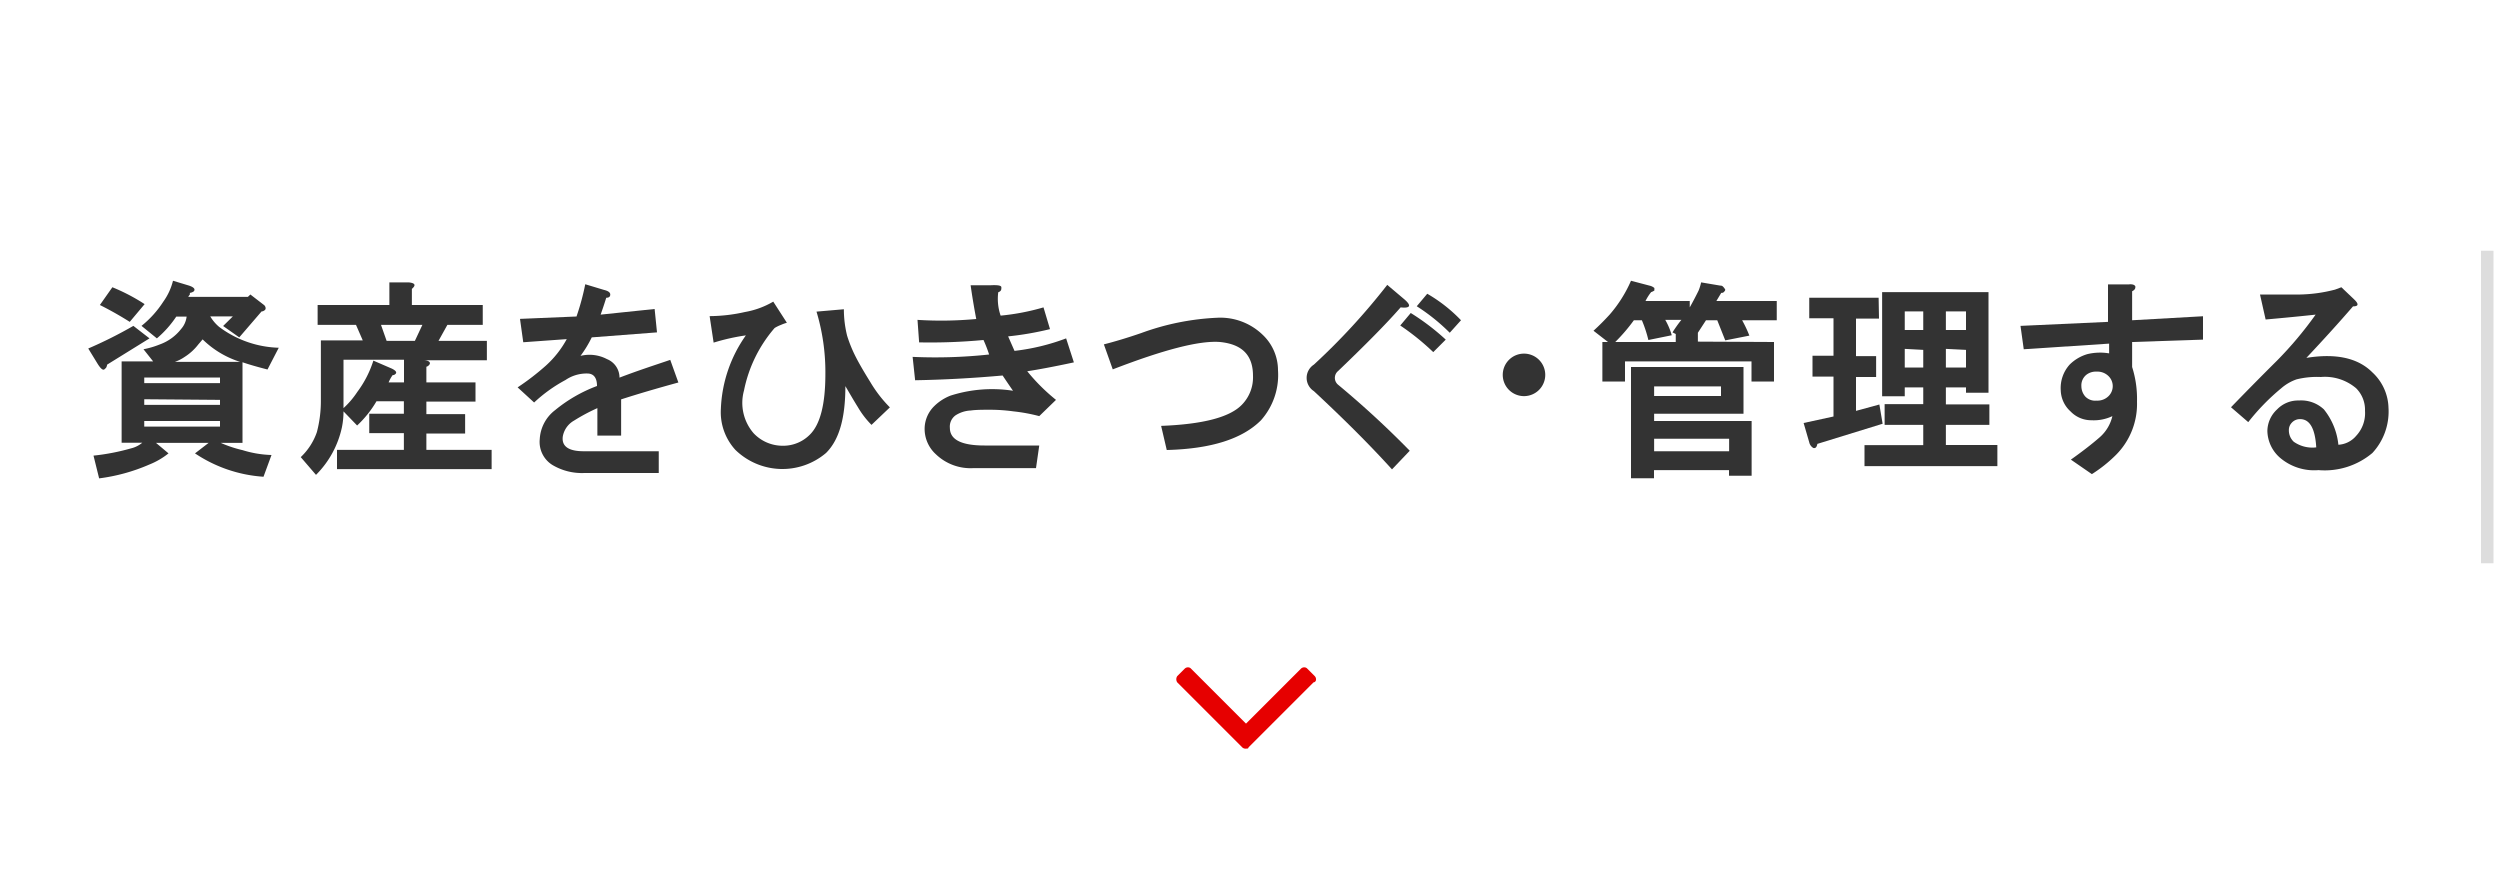 <svg id="btn_gnav_main05_on.svg" data-name="btn gnav main05 on.svg" xmlns="http://www.w3.org/2000/svg" viewBox="0 0 200 70"><defs><style>.cls-1{fill:#fff;}.cls-2{fill:#e60000;fill-rule:evenodd;}.cls-3{fill:#333;}.cls-4{fill:#ddd;}</style></defs><rect id="長方形_1393" data-name="長方形 1393" class="cls-1" width="200" height="70"/><path id="_" data-name=" " class="cls-2" d="M105.8,54.4a.37.37,0,0,0-.1-.3l-.6-.6a.31.31,0,0,0-.2-.1.37.37,0,0,0-.3.1l-4.4,4.4-4.4-4.4a.31.31,0,0,0-.2-.1.37.37,0,0,0-.3.1l-.6.6a.45.45,0,0,0,0,.5h0l5.2,5.2a.37.37,0,0,0,.3.1c.1,0,.2,0,.2-.1l5.2-5.2A.22.22,0,0,0,105.8,54.4Z" transform="translate(-0.52 -0.01)"/><path class="cls-3" d="M9,29.44l-.13.12c-.13.09-.32-.08-.58-.51l-.71-1.16a34.74,34.74,0,0,0,3.61-1.81l1.29,1L9.09,29.18A.65.65,0,0,1,9,29.44Zm3-1.49a7,7,0,0,0,1.29-.38A3.79,3.79,0,0,0,15,26.34a1.82,1.82,0,0,0,.45-1h-.83a8.27,8.27,0,0,1-1.55,1.74l-1.23-1a8.09,8.09,0,0,0,1.74-1.93,4.88,4.88,0,0,0,.78-1.68l1.29.39c.38.13.51.28.38.45a.65.65,0,0,1-.32.13v.13a1.22,1.22,0,0,0-.13.19h4.77l.2-.19,1.09.84a.35.35,0,0,1,.13.26.2.2,0,0,1-.13.19.27.27,0,0,1-.19.06L19.66,27l-1.29-.91.78-.77H17.34a3.24,3.24,0,0,0,.71.84,8.33,8.33,0,0,0,4.77,1.67l-.9,1.74c-.82-.21-1.48-.4-2-.58v6.45H18.18a9.55,9.55,0,0,0,1.74.58,8.61,8.61,0,0,0,2.32.39l-.64,1.74a11.16,11.16,0,0,1-5.48-1.87l1.09-.84H13l1,.84a6,6,0,0,1-1.55.9,14.7,14.7,0,0,1-4,1.1L8,36.46a17.48,17.48,0,0,0,3-.58,2.19,2.19,0,0,0,.9-.45H10.25V28.92h2.52ZM10.9,25.76a26.85,26.85,0,0,0-2.39-1.35l1-1.42a15.22,15.22,0,0,1,2.58,1.35Zm1.16,4.45v.45h6.06v-.45Zm0,1.74v.45h6.06V32Zm0,1.74v.45h6.06v-.45Zm4.32-6.12a4.24,4.24,0,0,1-1.1,1,3.29,3.29,0,0,1-.77.39h5.22a7.5,7.5,0,0,1-3-1.8Z" transform="translate(-0.52 -0.01)"/><path class="cls-3" d="M33.47,23.12v1.29h5.67V26H36.31l-.71,1.28h3.87v1.55h-5.1c.43,0,.61.15.52.32a.43.43,0,0,1-.26.2V30.6h3.93v1.54H34.63v1h3.1v1.55h-3.1V36h5.22v1.54H27.48V36h5.35V34.66H30.06V33.11h2.77v-1H30.64a8.53,8.53,0,0,1-1.55,1.94L28,32.92a6.27,6.27,0,0,1-.13,1.29A7.65,7.65,0,0,1,25.8,38l-1.22-1.42a5,5,0,0,0,1.29-2A9.8,9.8,0,0,0,26.19,32V27.24h3.35L29,26H25.93V24.41h5.74V22.6h1.54C33.73,22.65,33.82,22.82,33.47,23.12ZM28,28.79v3.87a6.77,6.77,0,0,0,1.1-1.29,8.45,8.45,0,0,0,1.29-2.51l1.48.64c.34.17.43.32.26.45a.28.28,0,0,1-.2.07,2.91,2.91,0,0,0-.32.58h1.23V28.79ZM31,26l.45,1.28h2.26L34.31,26Z" transform="translate(-0.52 -0.01)"/><path class="cls-3" d="M49.34,23.57c0,.17-.1.26-.32.26q-.2.65-.45,1.35l4.32-.45.19,1.87L47.86,27a9.11,9.11,0,0,1-.9,1.48,3,3,0,0,1,2.12.26,1.59,1.59,0,0,1,1,1.48c1.46-.56,2.82-1,4.06-1.42l.65,1.81c-1.72.47-3.25.92-4.58,1.35v2.9H48.31V32.66a15,15,0,0,0-1.87,1,1.82,1.82,0,0,0-.9,1.29c-.09.77.47,1.16,1.68,1.16h6v1.74H47.28a4.61,4.61,0,0,1-2.58-.65,2.17,2.17,0,0,1-1-2.06,3.12,3.12,0,0,1,1.23-2.32,11.74,11.74,0,0,1,3.35-1.93c0-.65-.26-1-.78-1a3,3,0,0,0-1.74.52,11.88,11.88,0,0,0-2.51,1.8L41.93,31a20.06,20.06,0,0,0,2.26-1.74,8,8,0,0,0,1.67-2.12l-3.48.25-.26-1.87,4.52-.19a19.57,19.57,0,0,0,.7-2.58l1.49.45Q49.34,23.32,49.34,23.57Z" transform="translate(-0.52 -0.01)"/><path class="cls-3" d="M63.47,25.83A3.52,3.52,0,0,0,63,26a3,3,0,0,0-.51.25,10.91,10.91,0,0,0-2.45,5,3.71,3.71,0,0,0,.77,3.42,3.19,3.19,0,0,0,2.32,1,3,3,0,0,0,2.19-.9q1.23-1.23,1.23-4.83a16.79,16.79,0,0,0-.71-5l2.19-.19a8.73,8.73,0,0,0,.26,2.12A10.71,10.71,0,0,0,69,28.6c.26.51.65,1.18,1.16,2a10.31,10.31,0,0,0,1.55,2L70.24,34a7.06,7.06,0,0,1-1.09-1.42c-.35-.56-.67-1.12-1-1.68,0,2.5-.47,4.28-1.55,5.35A5.39,5.39,0,0,1,59.35,36a4.47,4.47,0,0,1-1.16-3.29,10.87,10.87,0,0,1,2-5.87,16.71,16.71,0,0,0-2.58.58l-.32-2.12a13,13,0,0,0,2.83-.33,6.75,6.75,0,0,0,2.26-.83Z" transform="translate(-0.52 -0.01)"/><path class="cls-3" d="M80.63,23c0,.17,0,.3-.25.39a4.13,4.13,0,0,0,.19,1.87A18.27,18.27,0,0,0,84,24.6l.52,1.74a24.53,24.53,0,0,1-3.35.58l.51,1.16a17.12,17.12,0,0,0,4.13-1L86.43,29c-1.63.35-2.88.58-3.73.71A15.2,15.2,0,0,0,85,32L83.66,33.3a13.65,13.65,0,0,0-2.06-.38,13.91,13.91,0,0,0-1.93-.13c-.56,0-1.06,0-1.49.06a2.45,2.45,0,0,0-1.22.39,1.11,1.11,0,0,0-.45,1c0,.94.92,1.41,2.77,1.41h4.38l-.26,1.81h-5a4,4,0,0,1-3-1.1,2.75,2.75,0,0,1-.91-2,2.55,2.55,0,0,1,.78-1.87,3.83,3.83,0,0,1,1.29-.83,10.93,10.93,0,0,1,5-.39c-.21-.3-.49-.71-.83-1.22q-3.56.32-7,.38l-.2-1.87a40.23,40.23,0,0,0,6.12-.19,11.08,11.08,0,0,0-.45-1.16,45.68,45.68,0,0,1-5.15.19l-.13-1.8a30.29,30.29,0,0,0,4.7-.07q-.26-1.35-.45-2.7h1.61C80.4,22.8,80.63,22.86,80.63,23Z" transform="translate(-0.52 -0.01)"/><path class="cls-3" d="M101.53,26.79a3.91,3.91,0,0,1,1.23,2.84,5.46,5.46,0,0,1-1.36,4c-1.5,1.5-4,2.29-7.54,2.38l-.45-1.93q5-.19,6.45-1.68a3.13,3.13,0,0,0,.9-2.32c0-1.63-.84-2.53-2.64-2.71-1.64-.13-4.49.61-8.58,2.19l-.71-2c.86-.22,1.87-.52,3-.91a20.22,20.22,0,0,1,6.06-1.22A4.87,4.87,0,0,1,101.53,26.79Z" transform="translate(-0.52 -0.01)"/><path class="cls-3" d="M112.57,24.6c-1.16,1.33-2.82,3-5,5.09a.71.71,0,0,0,0,1.1,74.79,74.79,0,0,1,5.73,5.28l-1.42,1.49q-2.57-2.84-6.25-6.26a1.26,1.26,0,0,1,0-2.12,52.33,52.33,0,0,0,5.87-6.38l1.29,1.09C113.47,24.45,113.38,24.69,112.57,24.6Zm3.61,2.58-1,1a19.76,19.76,0,0,0-2.64-2.13l.84-1A18.46,18.46,0,0,1,116.18,27.18Zm1.22-1.55-.9,1a15.64,15.64,0,0,0-2.64-2.12l.84-1A12.11,12.11,0,0,1,117.4,25.63Z" transform="translate(-0.52 -0.01)"/><path class="cls-3" d="M124.14,30a1.7,1.7,0,1,1-1.7-1.7A1.7,1.7,0,0,1,124.14,30Z" transform="translate(-0.52 -0.01)"/><path class="cls-3" d="M142.44,27.37v3.16h-1.8V28.92H130.52v1.61h-1.81V27.37h.45l-1.16-.9q.65-.59,1.29-1.29A10.49,10.49,0,0,0,131,22.47l1.48.39a.89.89,0,0,1,.39.19c0,.09,0,.16,0,.2a1,1,0,0,1-.26.13,3.9,3.9,0,0,0-.45.71h3.54v.51c.22-.39.46-.84.71-1.35a4,4,0,0,0,.2-.65l1.54.26a.26.26,0,0,1,.2.07,1,1,0,0,1,.19.25.18.18,0,0,1-.06.13.26.26,0,0,1-.26.13l-.39.65h4.83v1.54h-2.77a9.91,9.91,0,0,1,.58,1.23l-1.93.38-.64-1.61H137l-.65,1v.71Zm-10.57-1.74h-.64a14,14,0,0,1-1.49,1.74h4.84v-.64l-.26-.13a10.76,10.76,0,0,1,.71-1h-1.29a5.41,5.41,0,0,1,.52,1.23l-1.87.38A10.08,10.08,0,0,0,131.87,25.63ZM140,33.11h-7.15v.58h7.8v4.38h-1.81v-.45h-6v.65H131v-8.9h9Zm-7.15-2.19v.77h5.35v-.77Zm0,4.19v1h6v-1Z" transform="translate(-0.52 -0.01)"/><path class="cls-3" d="M150.84,25.5H149v3h1.61v1.67H149v2.71l1.87-.51.26,1.54-5.22,1.61c-.05.26-.15.37-.32.33a.7.7,0,0,1-.33-.45l-.45-1.55,2.39-.52V30.14h-1.68V28.47h1.68v-3h-1.94V23.83h5.55Zm8.76,5.93h-1.8V31h-1.61v1.36h3.48V34h-3.48v1.61h4.12V37.3H149.68V35.62h4.7V34h-3.09V32.34h3.09V31H152.9v.71h-1.81V23.38h8.51Zm-6.7-6.51v1.49h1.48V24.92Zm0,3v1.49h1.48V28Zm3.29-3v1.49h1.61V24.92Zm0,3v1.49h1.61V28Z" transform="translate(-0.52 -0.01)"/><path class="cls-3" d="M171.35,22.93c0,.12,0,.25-.26.38v2.32l5.67-.32v1.87l-5.67.19v2a8.39,8.39,0,0,1,.39,2.77,5.77,5.77,0,0,1-1.68,4.26,11.15,11.15,0,0,1-1.93,1.54l-1.68-1.16c.9-.64,1.68-1.24,2.32-1.8a3.2,3.2,0,0,0,1-1.68,3.47,3.47,0,0,1-1.68.33,2.29,2.29,0,0,1-1.67-.71,2.35,2.35,0,0,1-.78-1.68,2.8,2.8,0,0,1,.71-2.06,3.34,3.34,0,0,1,1.42-.84,4.36,4.36,0,0,1,1.74-.06V27.5l-6.83.45-.26-1.87,7-.32v-3h1.67C171.13,22.73,171.3,22.8,171.35,22.93ZM167.42,30a1.09,1.09,0,0,0-.39.9,1.27,1.27,0,0,0,.32.84,1.1,1.1,0,0,0,.9.32,1.26,1.26,0,0,0,.91-.32,1.12,1.12,0,0,0,0-1.68,1.26,1.26,0,0,0-.91-.32A1.23,1.23,0,0,0,167.42,30Z" transform="translate(-0.52 -0.01)"/><path class="cls-3" d="M188.89,24c.35.35.3.52-.13.52-1.07,1.24-2.32,2.62-3.73,4.12,2.36-.38,4.12,0,5.28,1.16a4,4,0,0,1,1.29,2.84,4.88,4.88,0,0,1-1.29,3.61A5.92,5.92,0,0,1,186,37.62a4.21,4.21,0,0,1-3.09-1,2.92,2.92,0,0,1-1-2.12,2.38,2.38,0,0,1,.78-1.74,2.33,2.33,0,0,1,1.74-.71,2.65,2.65,0,0,1,2,.71,5.37,5.37,0,0,1,1.16,2.83,2,2,0,0,0,1.42-.71,2.65,2.65,0,0,0,.71-2,2.43,2.43,0,0,0-.71-1.81,3.86,3.86,0,0,0-2.83-.9,6.8,6.8,0,0,0-1.94.19,3.77,3.77,0,0,0-1.22.71,17.6,17.6,0,0,0-2.64,2.71L179,32.59c1.16-1.2,2.39-2.45,3.68-3.73a29.84,29.84,0,0,0,3.09-3.68c-1.2.13-2.54.26-4,.39l-.45-2h3.23a11.91,11.91,0,0,0,2.77-.39l.51-.19Zm-5,9.8a.84.84,0,0,0-.26.64,1.24,1.24,0,0,0,.39.91,2.59,2.59,0,0,0,1.8.45c-.09-1.51-.52-2.26-1.29-2.26A.87.87,0,0,0,183.87,33.82Z" transform="translate(-0.52 -0.01)"/><path id="シェイプ_807" data-name="シェイプ 807" class="cls-4" d="M199,20.07h1v25h-1Z" transform="translate(-0.52 -0.01)"/></svg>